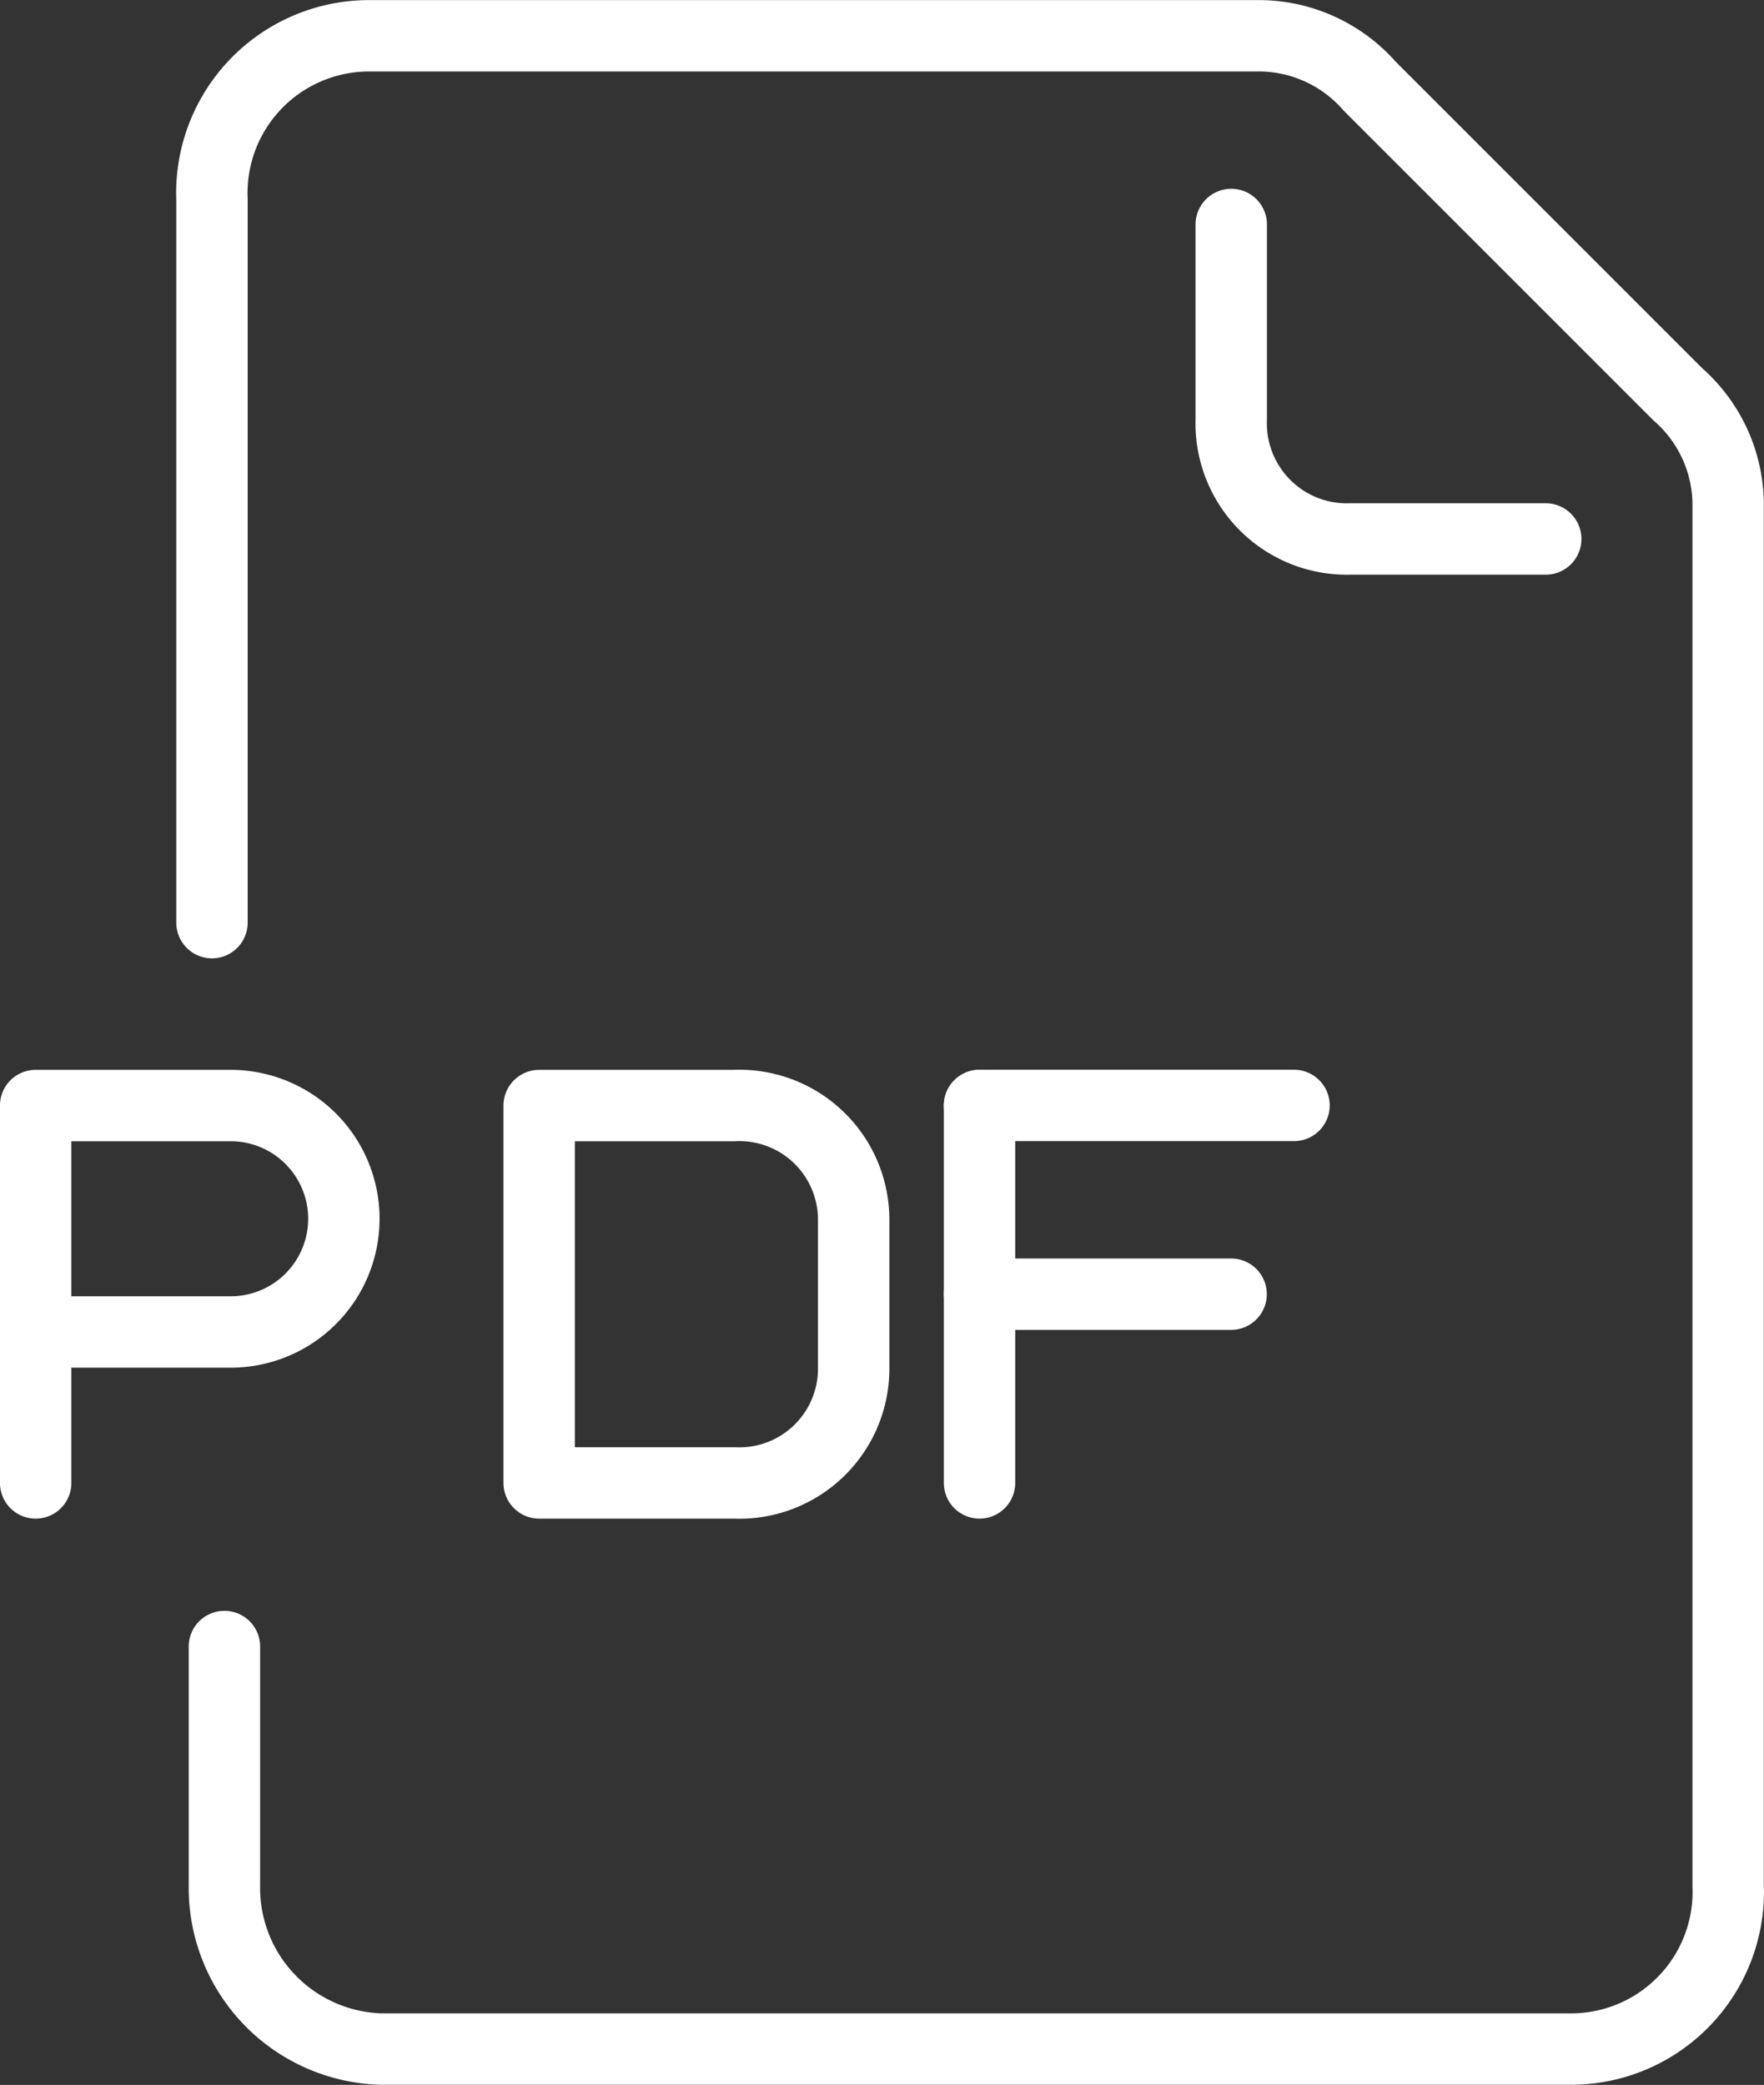 <svg xmlns="http://www.w3.org/2000/svg" width="28.045" height="33.148"><rect width="100%" height="100%" fill="#333333" stroke="none"/><g data-name="Group 112" fill="none" stroke="#fff" stroke-linecap="round" stroke-linejoin="round" stroke-width="1.135"><path data-name="Path 324" d="M19.575 3.569v3.1a1.839 1.839 0 001.9 1.9h3.1"/><path data-name="Path 325" d="M3.568 26.178v3.8a2.563 2.563 0 002.5 2.6h18.907a2.5 2.5 0 002.5-2.6V8.069a2.342 2.342 0 00-.8-1.8l-4.9-4.9a2.346 2.346 0 00-1.8-.8H5.87a2.5 2.5 0 00-2.5 2.6v11.5"/><path data-name="Path 326" d="M.567 23.577v-6h3.1a1.8 1.8 0 110 3.6h-3.1"/><path data-name="Path 327" d="M15.573 17.575h5"/><path data-name="Path 328" d="M15.573 20.576h4"/><path data-name="Path 329" d="M15.573 23.577v-6"/><path data-name="Path 330" d="M11.672 23.577h-3.1v-6h3.1a1.817 1.817 0 011.9 1.8v2.4a1.818 1.818 0 01-1.9 1.8z"/></g></svg>